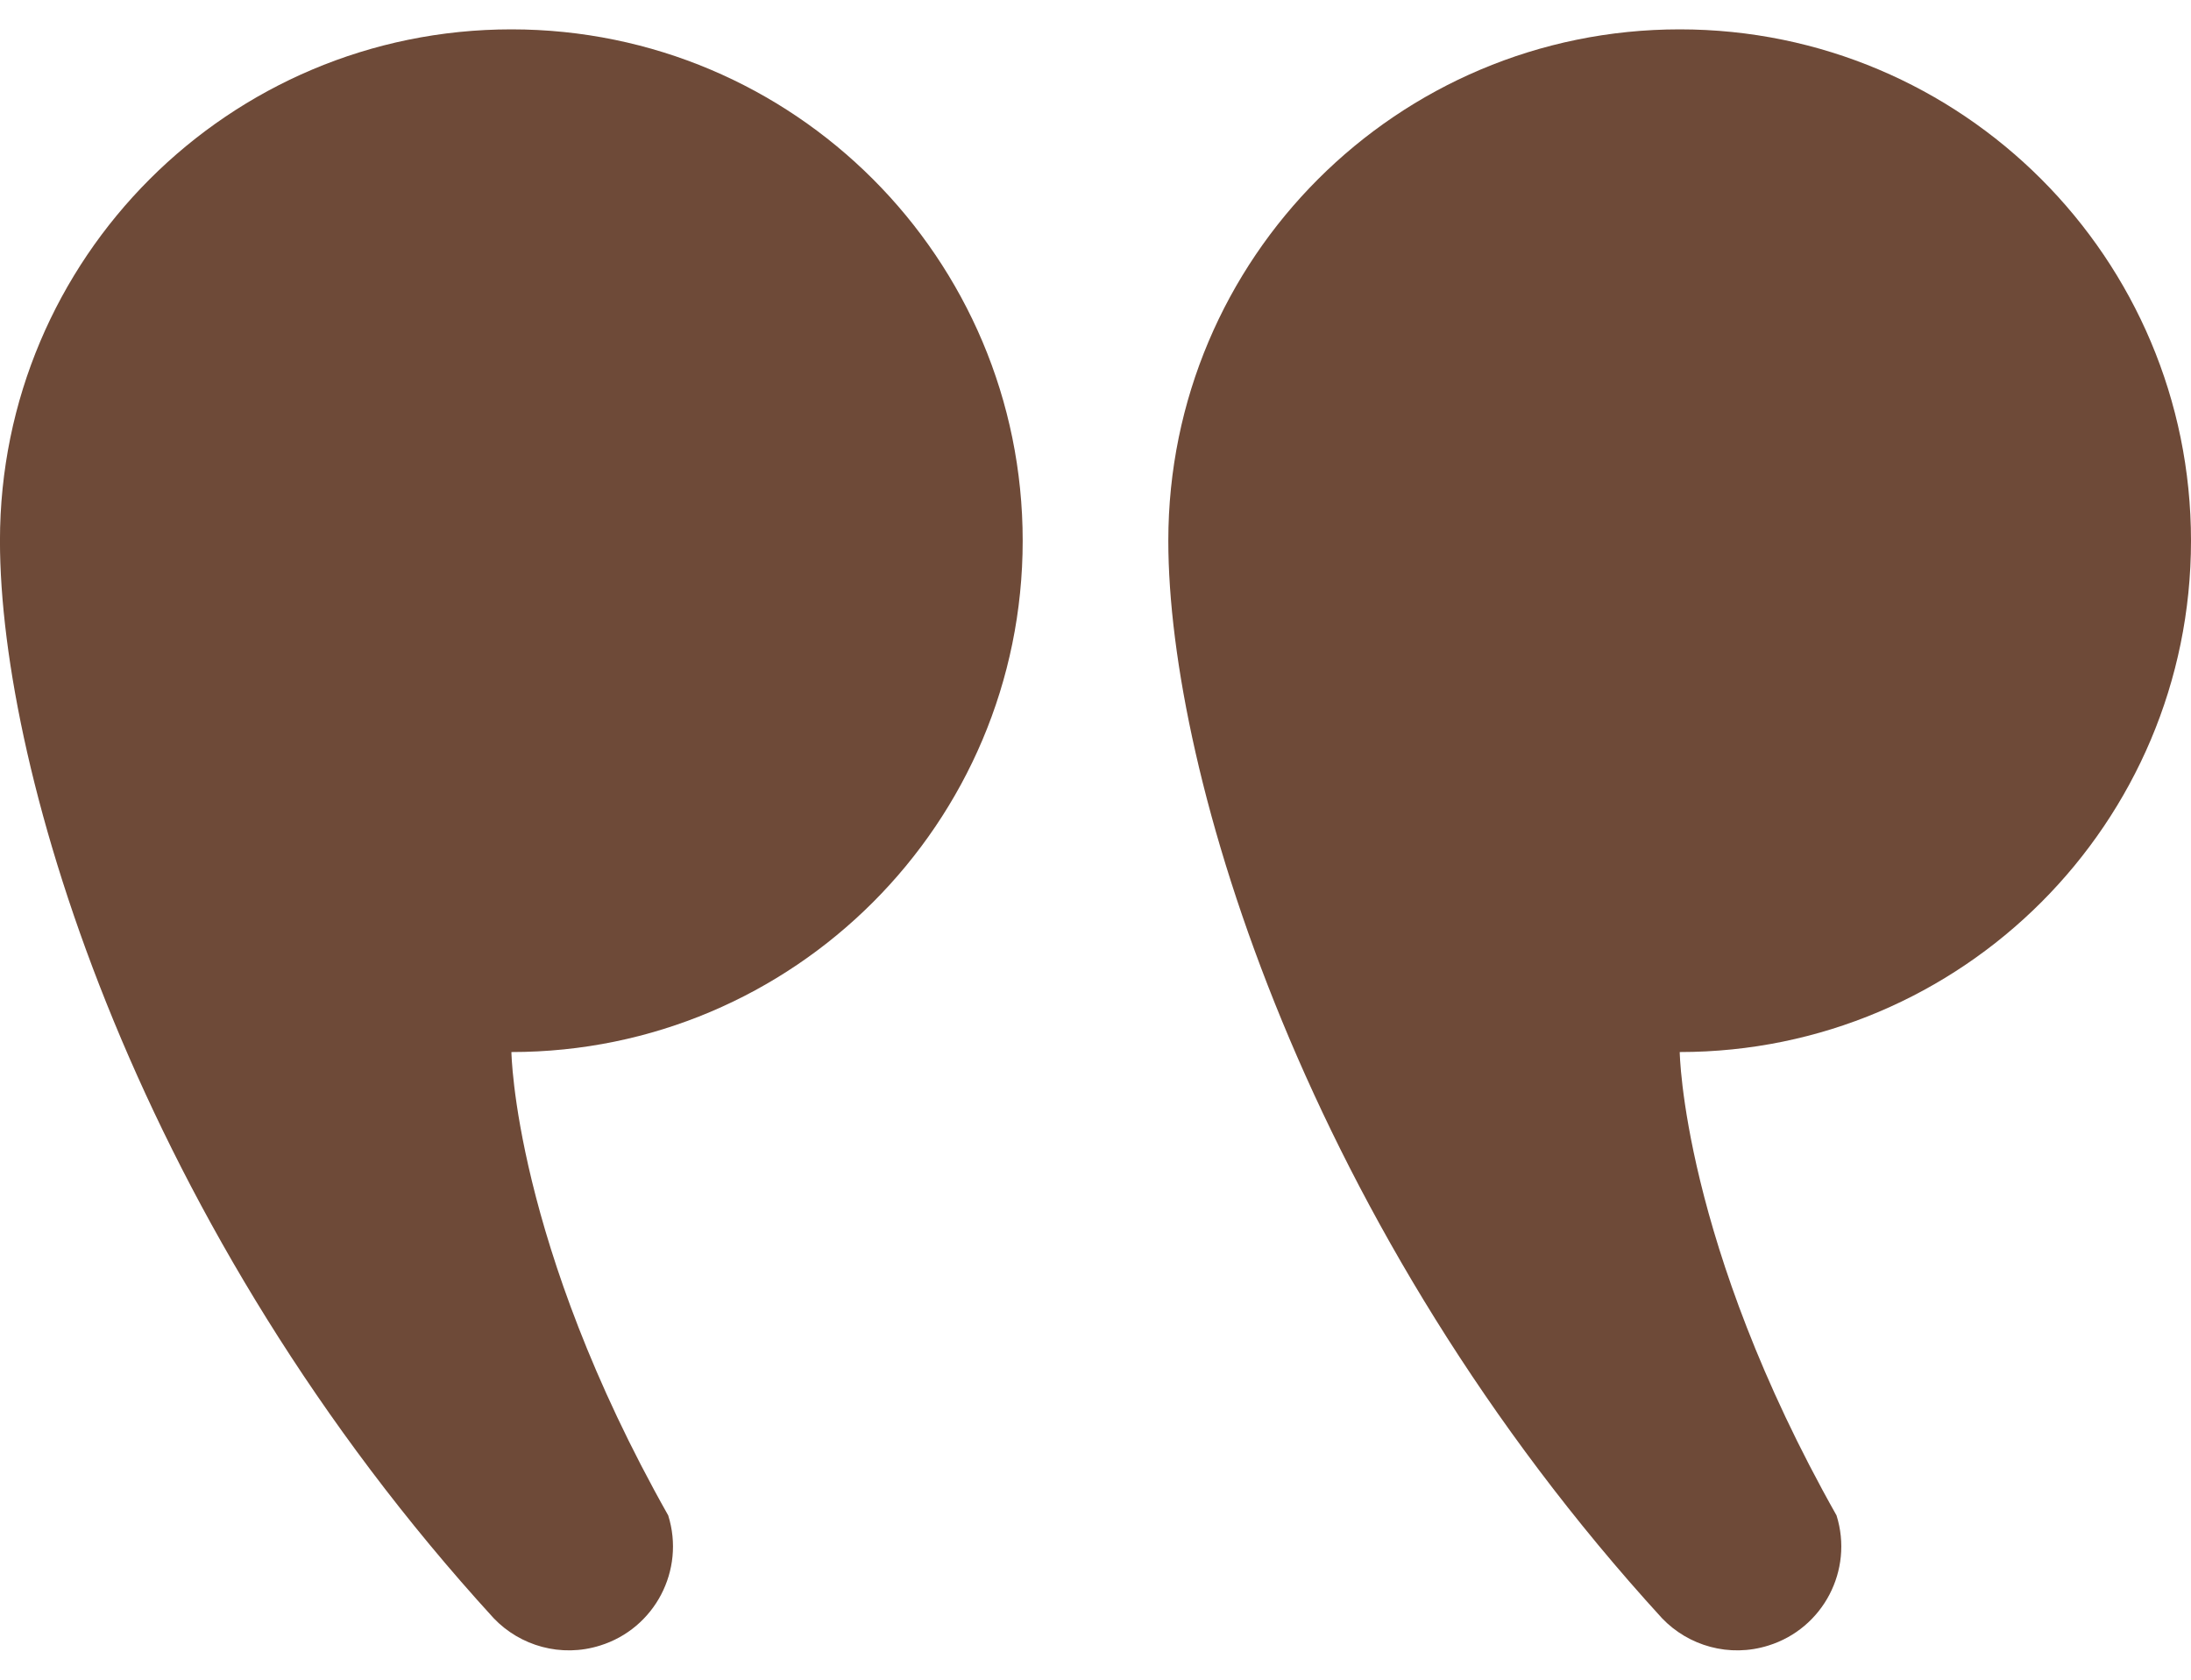 <svg width="60" height="46" viewBox="0 0 60 46" fill="none" xmlns="http://www.w3.org/2000/svg">
<path d="M45.999 0.804C53.732 0.804 60 7.074 60 14.809C60 22.541 53.732 28.811 45.999 28.811C45.999 28.811 46.067 34.013 50.293 41.501C50.763 43.001 49.926 44.599 48.425 45.065C47.36 45.4 46.239 45.075 45.515 44.317C35.797 33.688 31.994 21.178 31.994 14.809C31.994 7.074 38.262 0.804 45.999 0.804Z" fill="#6E4A38"/>
<path d="M14.005 0.804C21.738 0.804 28.006 7.074 28.006 14.809C28.006 22.541 21.738 28.811 14.005 28.811C14.005 28.811 14.073 34.013 18.299 41.501C18.769 43.001 17.932 44.599 16.431 45.065C15.366 45.4 14.245 45.075 13.521 44.317C3.803 33.688 -0.001 21.178 -0.001 14.809C-0.001 7.074 6.267 0.804 14.005 0.804Z" fill="#6E4A38"/>
</svg>
